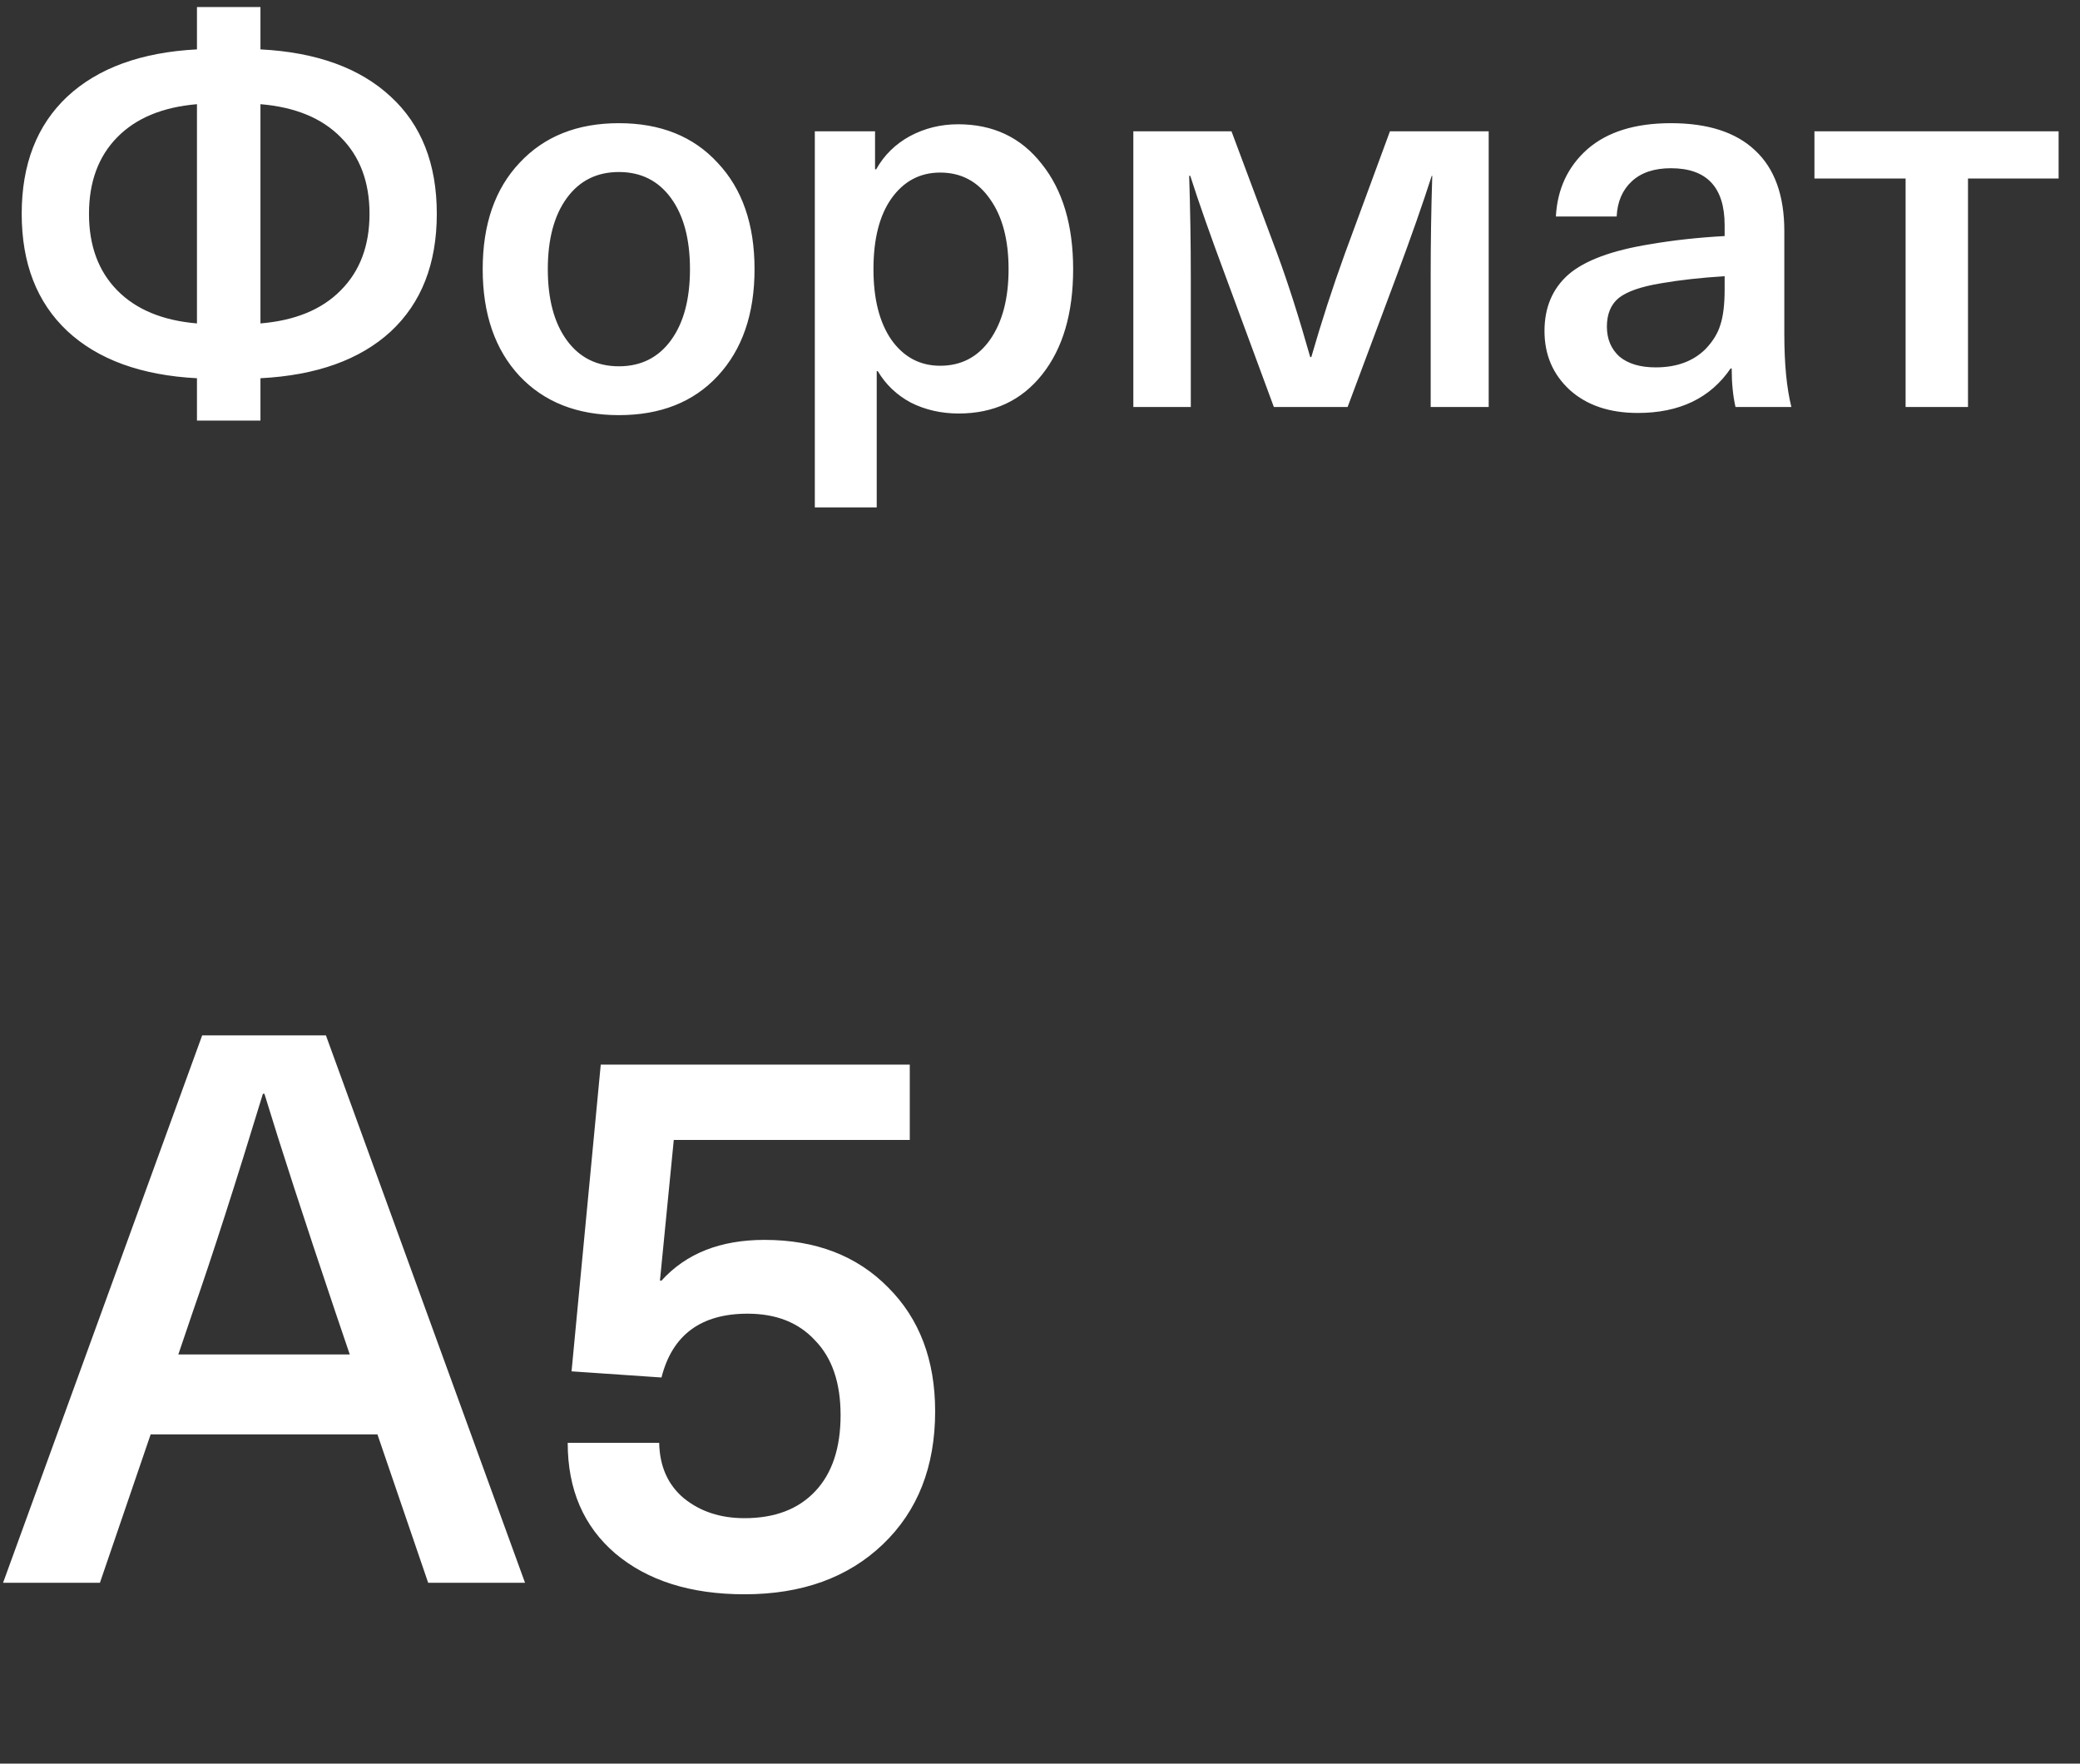 <?xml version="1.0" encoding="UTF-8"?> <svg xmlns="http://www.w3.org/2000/svg" width="46" height="39" viewBox="0 0 46 39" fill="none"><rect x="0" y="0" width="46" height="39" fill="#333333" stroke="none"/><path d="M9.469 35L8.347 31.719H3.332L2.21 35H0.068L4.471 22.896H7.208L11.611 35H9.469ZM3.944 29.951H7.735L7.412 28.999C6.732 26.982 6.211 25.378 5.848 24.188H5.814C5.213 26.16 4.698 27.764 4.267 28.999L3.944 29.951ZM20.12 23.542V25.208H14.901L14.595 28.319H14.629C15.173 27.718 15.932 27.418 16.907 27.418C18.04 27.418 18.953 27.769 19.644 28.472C20.335 29.163 20.681 30.076 20.681 31.209C20.681 32.433 20.296 33.413 19.525 34.15C18.754 34.887 17.734 35.255 16.465 35.255C15.275 35.255 14.323 34.955 13.609 34.354C12.906 33.753 12.555 32.937 12.555 31.906H14.578C14.589 32.427 14.771 32.835 15.122 33.13C15.485 33.425 15.932 33.572 16.465 33.572C17.134 33.572 17.655 33.374 18.029 32.977C18.403 32.58 18.59 32.019 18.59 31.294C18.59 30.58 18.403 30.03 18.029 29.645C17.666 29.248 17.168 29.05 16.533 29.05C15.502 29.05 14.867 29.52 14.629 30.461L12.64 30.325L13.286 23.542H20.12Z" fill="white"></path><path d="M8.64 2.136C9.32 2.76 9.66 3.624 9.66 4.728C9.66 5.832 9.32 6.7 8.64 7.332C7.96 7.956 7 8.3 5.76 8.364V9.3H4.356V8.364C3.124 8.3 2.168 7.952 1.488 7.32C0.816 6.688 0.48 5.824 0.48 4.728C0.48 3.632 0.816 2.768 1.488 2.136C2.168 1.504 3.124 1.156 4.356 1.092V0.156H5.76V1.092C7 1.156 7.96 1.504 8.64 2.136ZM2.592 3.036C2.176 3.46 1.968 4.024 1.968 4.728C1.968 5.432 2.176 5.996 2.592 6.42C3.008 6.844 3.596 7.088 4.356 7.152V2.304C3.596 2.368 3.008 2.612 2.592 3.036ZM5.76 2.304V7.152C6.528 7.088 7.12 6.844 7.536 6.42C7.96 5.996 8.172 5.432 8.172 4.728C8.172 4.024 7.96 3.46 7.536 3.036C7.12 2.612 6.528 2.368 5.76 2.304ZM11.491 3.6C12.035 3.016 12.767 2.724 13.687 2.724C14.607 2.724 15.335 3.016 15.871 3.6C16.415 4.176 16.687 4.96 16.687 5.952C16.687 6.944 16.415 7.732 15.871 8.316C15.335 8.892 14.607 9.18 13.687 9.18C12.767 9.18 12.035 8.892 11.491 8.316C10.947 7.732 10.675 6.944 10.675 5.952C10.675 4.96 10.947 4.176 11.491 3.6ZM14.839 4.38C14.559 3.996 14.175 3.804 13.687 3.804C13.199 3.804 12.815 3.996 12.535 4.38C12.255 4.764 12.115 5.288 12.115 5.952C12.115 6.616 12.255 7.14 12.535 7.524C12.815 7.908 13.199 8.1 13.687 8.1C14.175 8.1 14.559 7.908 14.839 7.524C15.119 7.14 15.259 6.616 15.259 5.952C15.259 5.288 15.119 4.764 14.839 4.38ZM21.189 2.748C21.965 2.748 22.581 3.04 23.037 3.624C23.5 4.2 23.733 4.976 23.733 5.952C23.733 6.928 23.505 7.704 23.049 8.28C22.593 8.856 21.977 9.144 21.201 9.144C20.817 9.144 20.465 9.064 20.145 8.904C19.832 8.736 19.588 8.504 19.413 8.208H19.389V11.22H18.02V2.904H19.352V3.744H19.377C19.552 3.432 19.8 3.188 20.12 3.012C20.448 2.836 20.805 2.748 21.189 2.748ZM20.793 3.816C20.345 3.816 19.985 4.008 19.712 4.392C19.448 4.768 19.317 5.288 19.317 5.952C19.317 6.608 19.448 7.128 19.712 7.512C19.985 7.896 20.345 8.088 20.793 8.088C21.256 8.088 21.625 7.896 21.896 7.512C22.169 7.12 22.305 6.6 22.305 5.952C22.305 5.304 22.169 4.788 21.896 4.404C21.625 4.012 21.256 3.816 20.793 3.816ZM32.923 2.904V9H31.64V6.12C31.64 5.376 31.651 4.632 31.675 3.888H31.663C31.471 4.488 31.212 5.228 30.884 6.108L29.803 9H28.172L27.104 6.108C26.776 5.228 26.515 4.488 26.323 3.888H26.299C26.323 4.632 26.335 5.376 26.335 6.12V9H25.064V2.904H27.235L28.244 5.604C28.483 6.252 28.727 7.016 28.976 7.896H29C29.224 7.12 29.471 6.356 29.744 5.604L30.739 2.904H32.923ZM36.953 2.724C37.769 2.724 38.389 2.924 38.813 3.324C39.245 3.724 39.461 4.32 39.461 5.112V7.392C39.461 8.048 39.513 8.584 39.617 9H38.381C38.325 8.752 38.297 8.468 38.297 8.148H38.273C37.825 8.804 37.141 9.132 36.221 9.132C35.597 9.132 35.097 8.964 34.721 8.628C34.345 8.284 34.157 7.848 34.157 7.32C34.157 6.8 34.333 6.384 34.685 6.072C35.045 5.76 35.649 5.536 36.497 5.4C37.009 5.312 37.557 5.252 38.141 5.22V4.98C38.141 4.14 37.745 3.72 36.953 3.72C36.585 3.72 36.297 3.816 36.089 4.008C35.881 4.2 35.769 4.46 35.753 4.788H34.409C34.441 4.18 34.673 3.684 35.105 3.3C35.545 2.916 36.161 2.724 36.953 2.724ZM38.141 6.408V6.108C37.621 6.14 37.153 6.192 36.737 6.264C36.297 6.336 35.985 6.444 35.801 6.588C35.625 6.732 35.537 6.944 35.537 7.224C35.537 7.496 35.629 7.716 35.813 7.884C36.005 8.044 36.273 8.124 36.617 8.124C37.081 8.124 37.449 7.988 37.721 7.716C37.881 7.548 37.989 7.372 38.045 7.188C38.109 6.996 38.141 6.736 38.141 6.408ZM45.527 2.904V3.948H43.523V9H42.143V3.948H40.127V2.904H45.527Z" fill="white"></path></svg> 